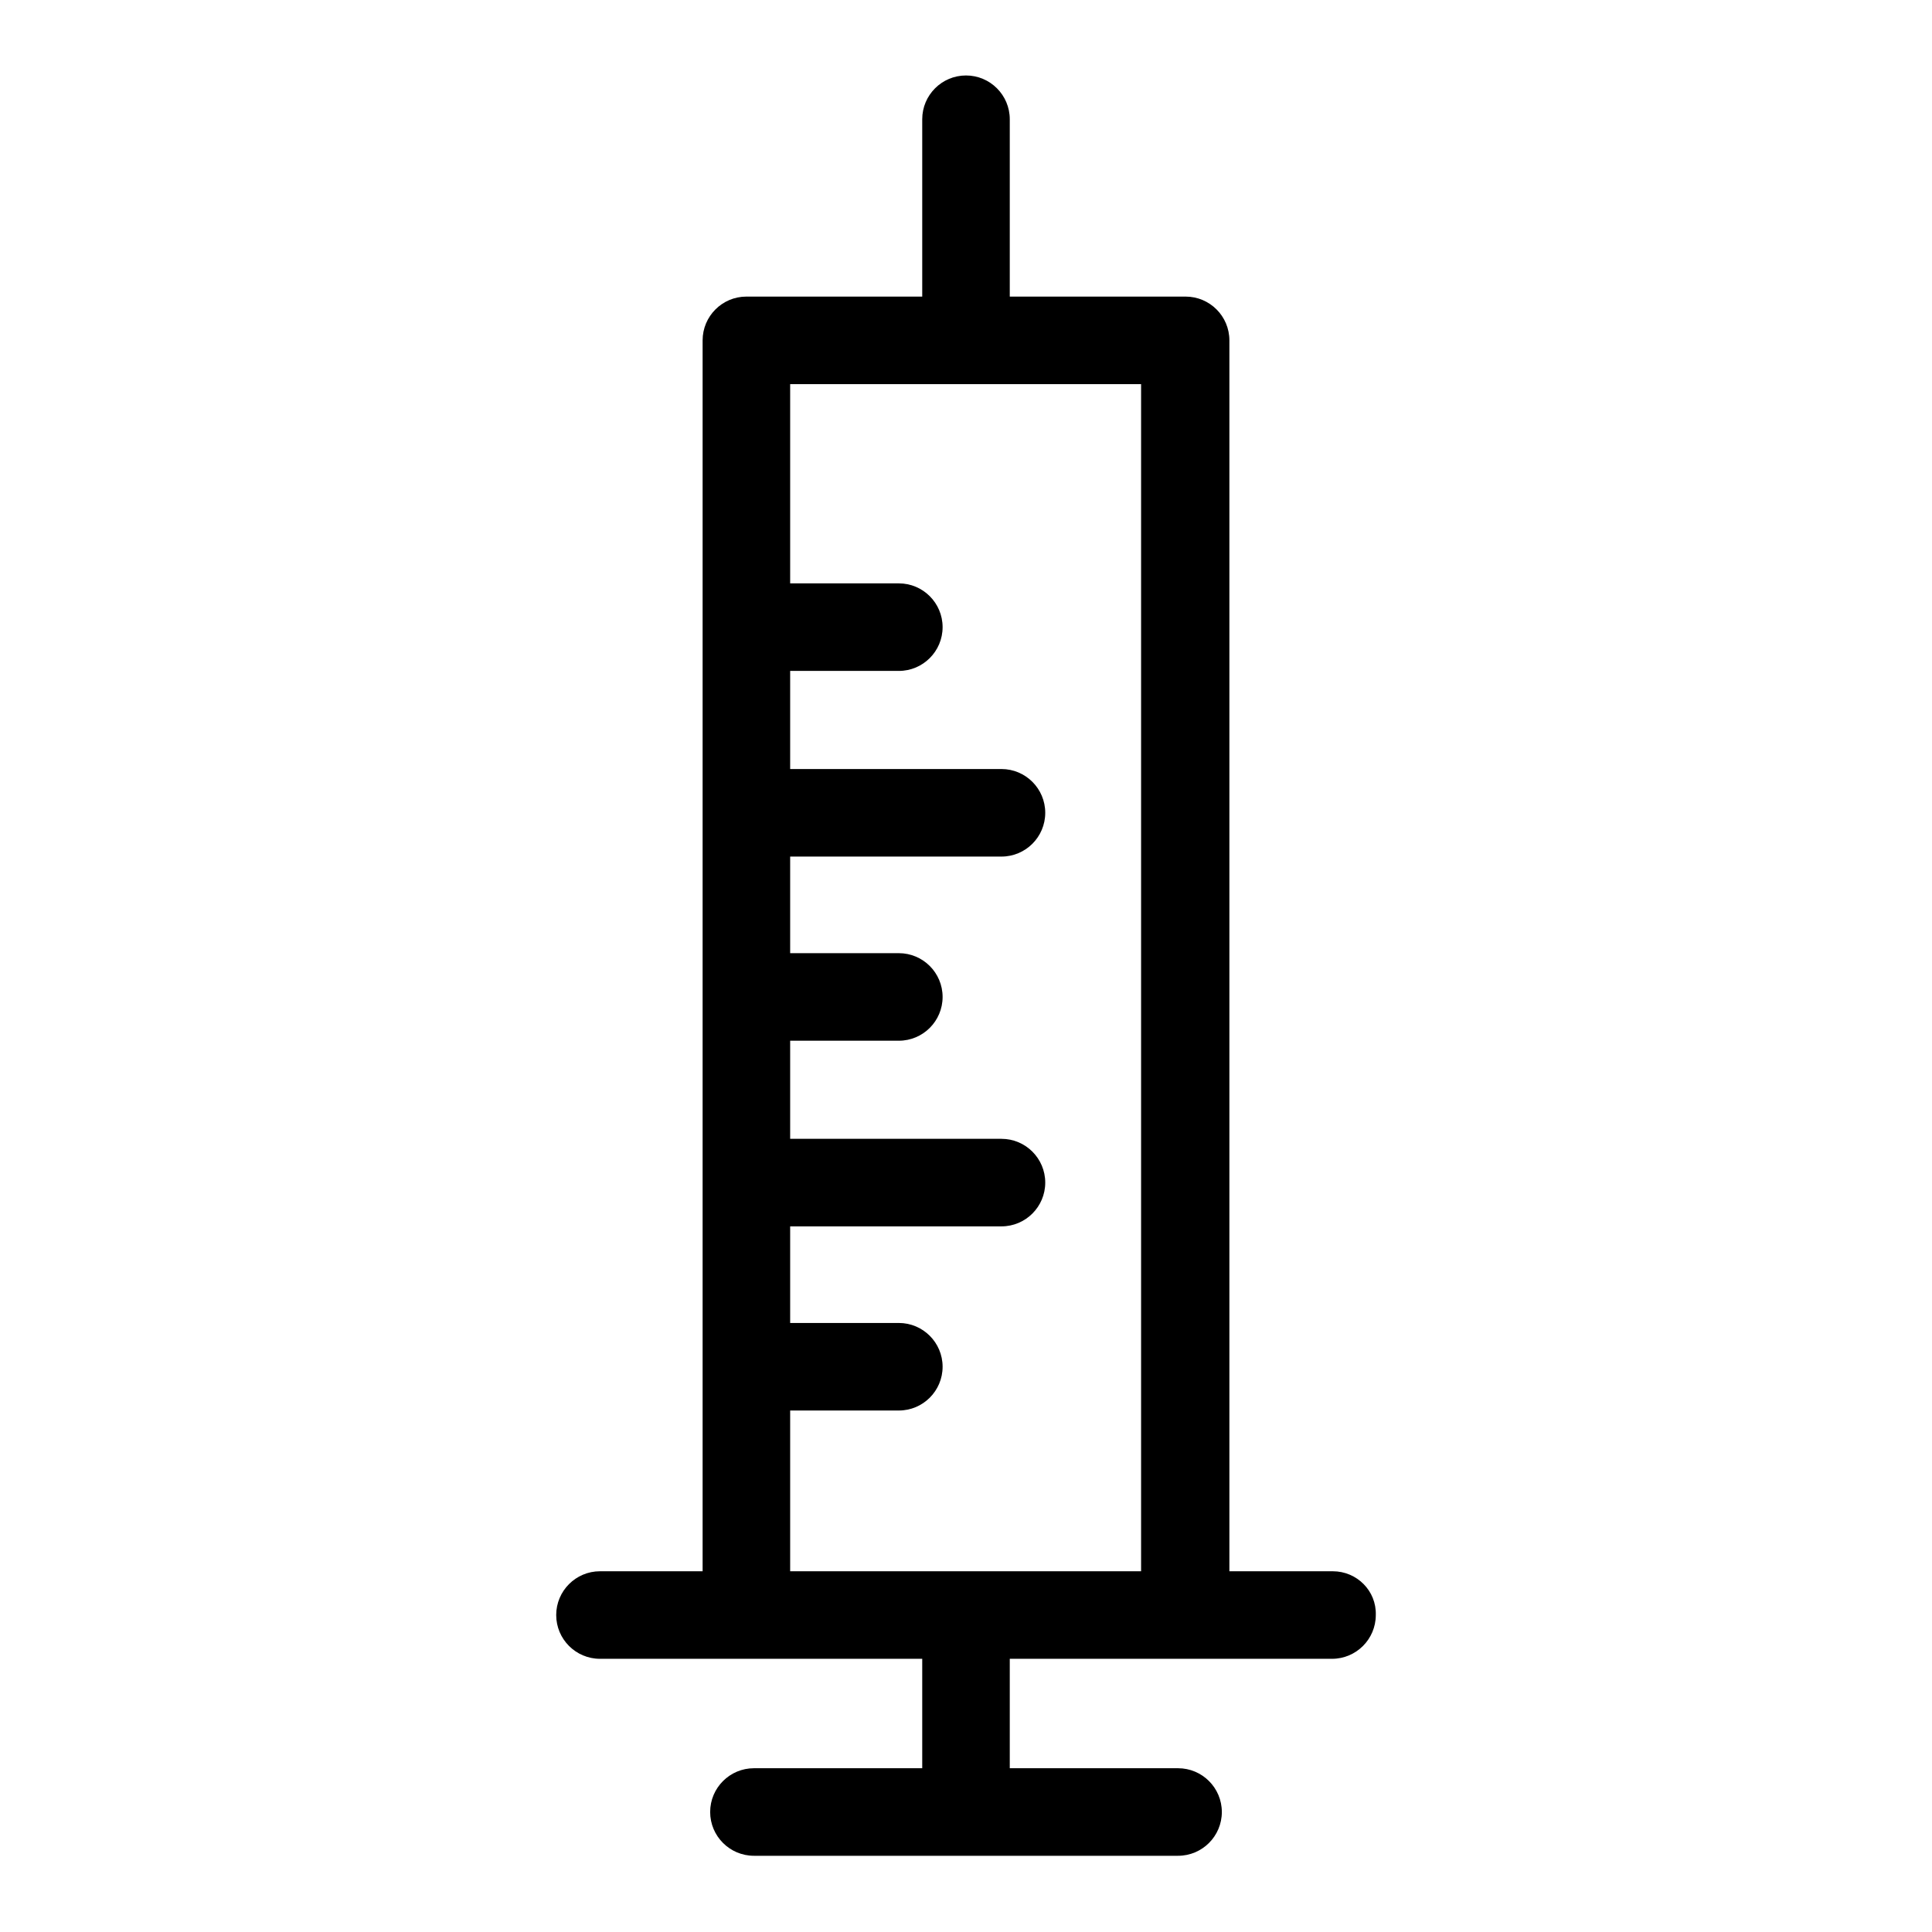 <?xml version="1.0" encoding="utf-8"?>
<!-- Svg Vector Icons : http://www.onlinewebfonts.com/icon -->
<!DOCTYPE svg PUBLIC "-//W3C//DTD SVG 1.1//EN" "http://www.w3.org/Graphics/SVG/1.1/DTD/svg11.dtd">
<svg version="1.1" xmlns="http://www.w3.org/2000/svg" xmlns:xlink="http://www.w3.org/1999/xlink" x="0px" y="0px" viewBox="0 0 256 256" enable-background="new 0 0 256 256" xml:space="preserve">
<g><g><path fill="#000000" d="M176.6,208.2h-13.7V45.1c0-3.2-2.6-5.8-5.8-5.8h-23.3V15.8c0-3.2-2.6-5.8-5.8-5.8c-3.2,0-5.8,2.6-5.8,5.8v23.5H98.9c-3.2,0-5.8,2.6-5.8,5.8v163.1H79.5c-3.2,0-5.8,2.6-5.8,5.8c0,3.2,2.6,5.8,5.8,5.8h42.7v14.5H99.9c-3.2,0-5.8,2.6-5.8,5.8c0,3.2,2.6,5.8,5.8,5.8h28c0,0,0.1,0,0.1,0c0,0,0.1,0,0.1,0h28c3.2,0,5.8-2.6,5.8-5.8c0-3.2-2.6-5.8-5.8-5.8h-22.3v-14.5h42.7c3.2,0,5.8-2.6,5.8-5.8C182.4,210.8,179.8,208.2,176.6,208.2z M151.3,208.2h-23.2c0,0-0.1,0-0.2,0h-23.2v-21.3h14.4c3.2,0,5.8-2.6,5.8-5.8c0-3.2-2.6-5.8-5.8-5.8h-14.4v-12.8h28c3.2,0,5.8-2.6,5.8-5.8c0-3.2-2.6-5.8-5.8-5.8h-28v-13h14.4c3.2,0,5.8-2.6,5.8-5.8c0-3.2-2.6-5.8-5.8-5.8h-14.4v-12.8h28c3.2,0,5.8-2.6,5.8-5.8c0-3.2-2.6-5.8-5.8-5.8h-28v-13h14.4c3.2,0,5.8-2.6,5.8-5.8s-2.6-5.8-5.8-5.8h-14.4V50.9h46.5V208.2L151.3,208.2z"/><g></g><g></g><g></g><g></g><g></g><g></g><g></g><g></g><g></g><g></g><g></g><g></g><g></g><g></g><g></g></g></g>
</svg>
